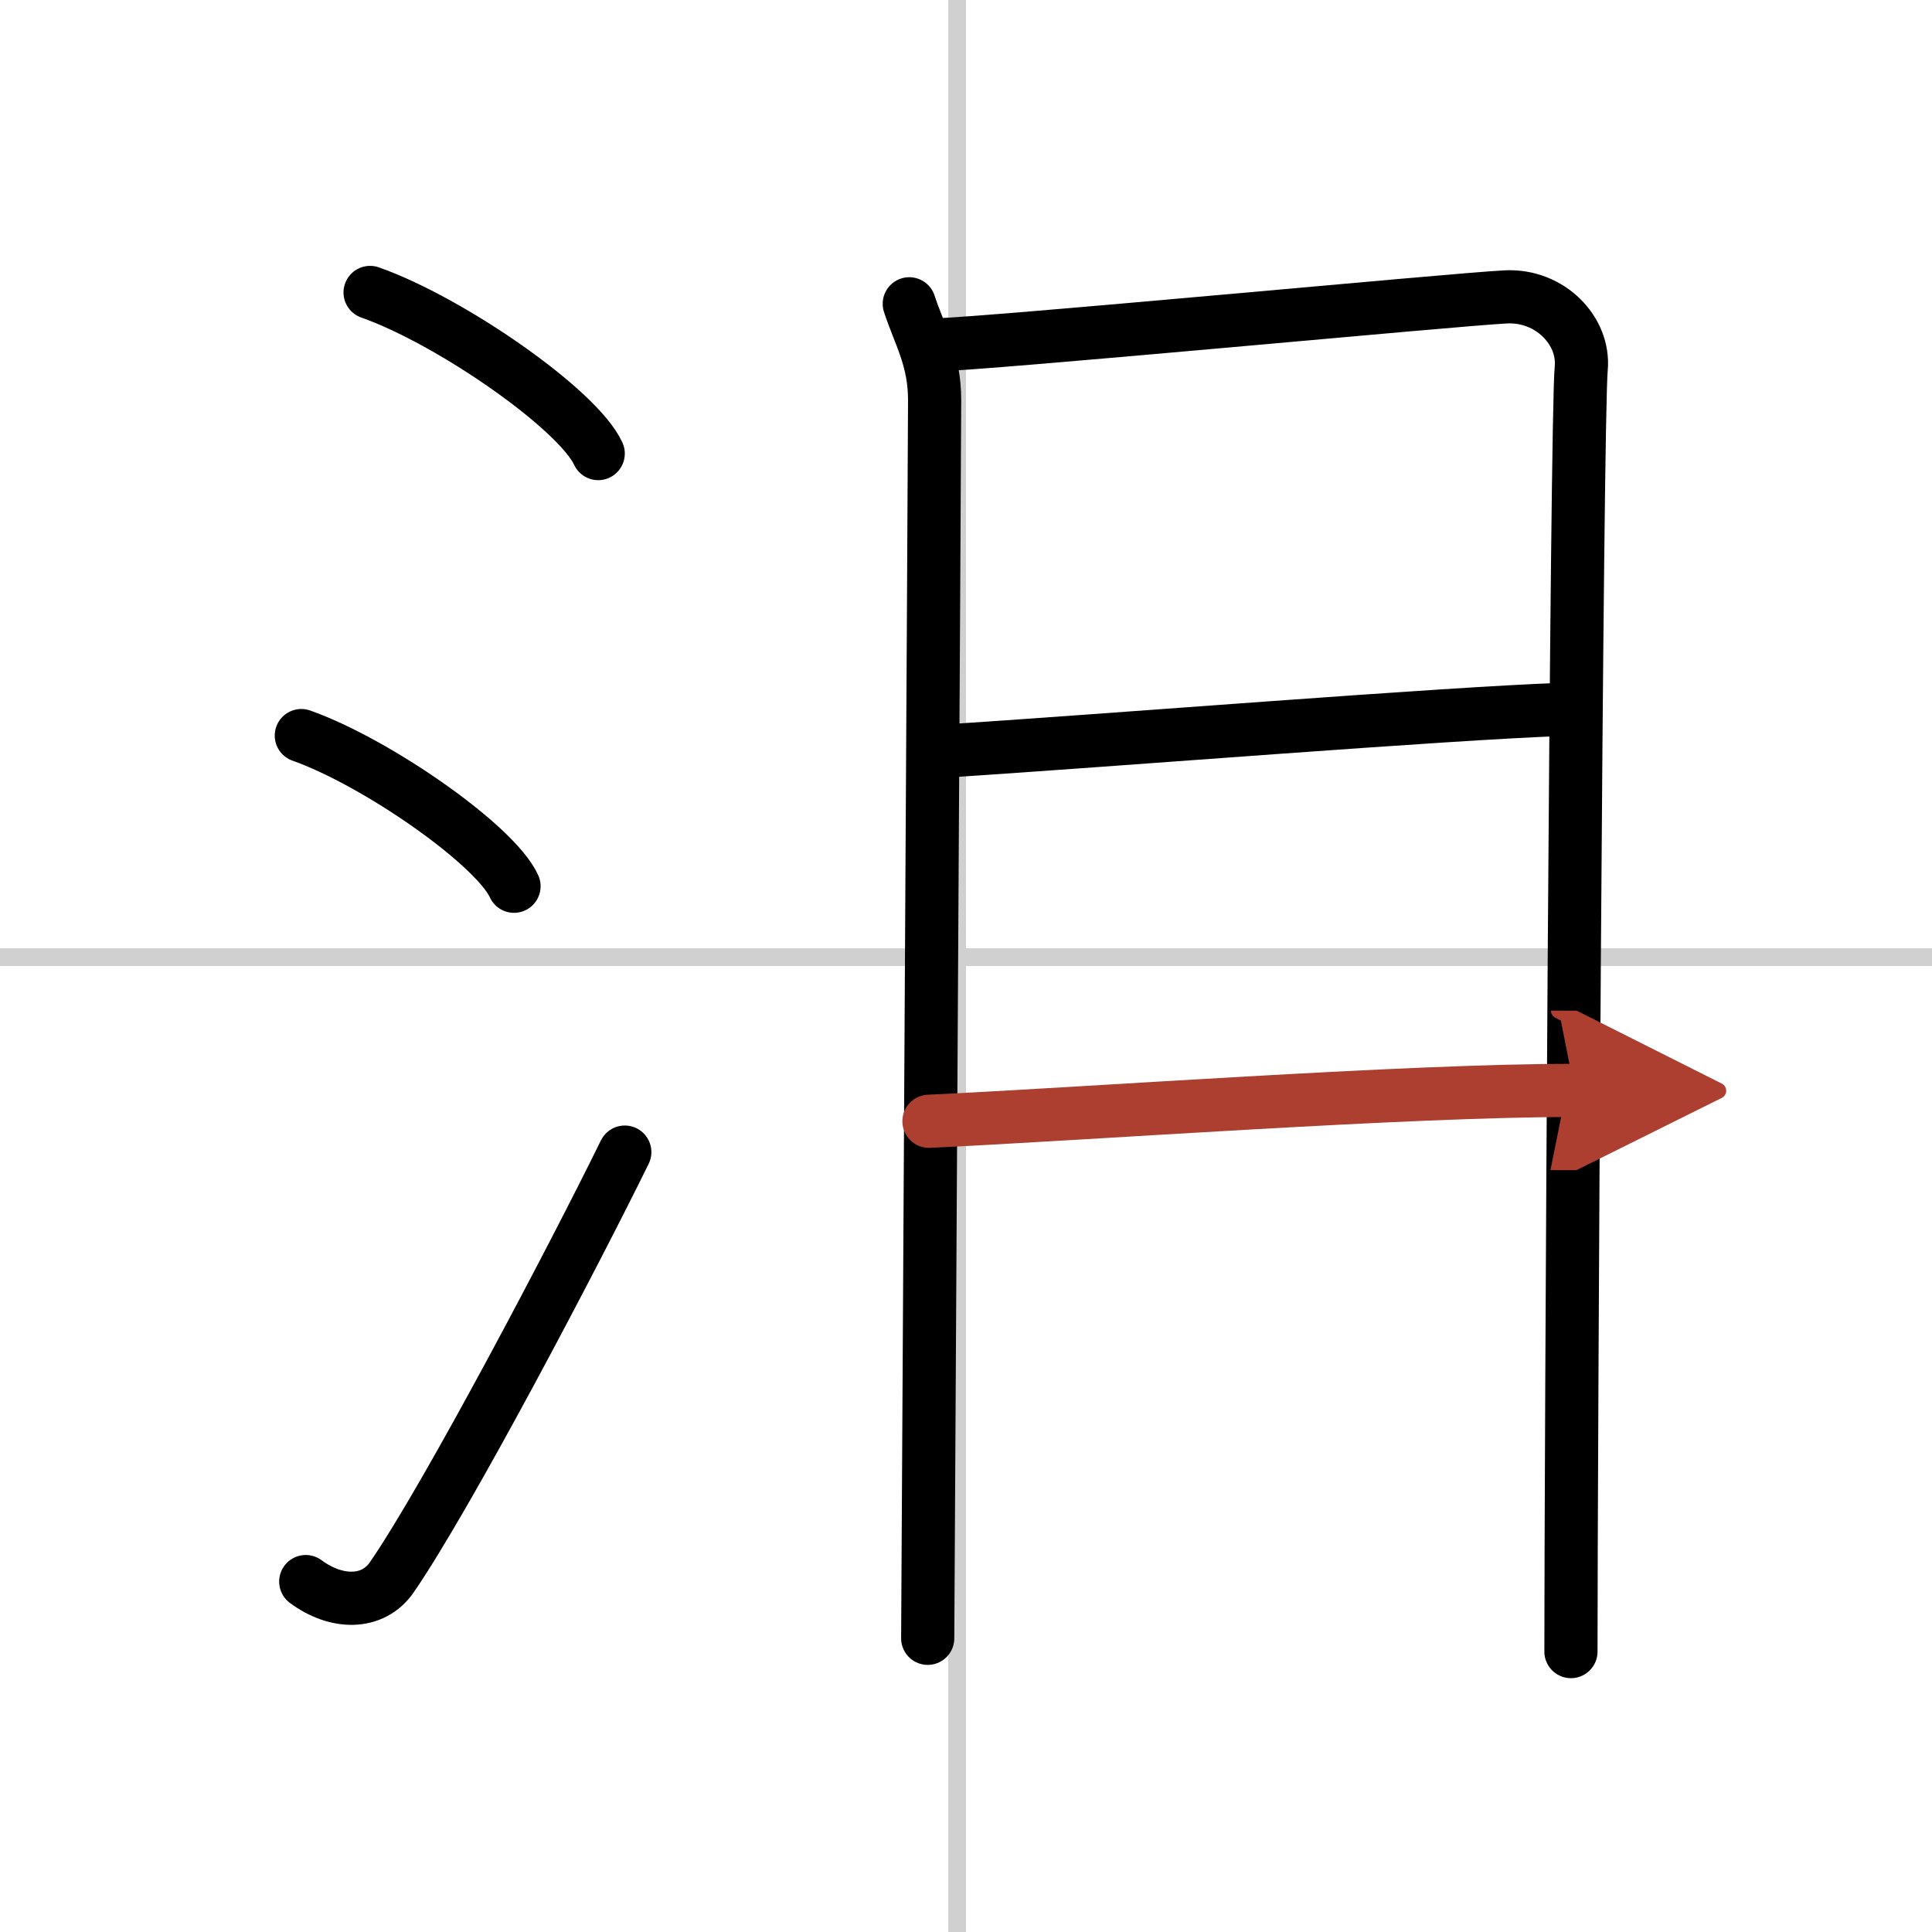 <svg width="400" height="400" viewBox="0 0 109 109" xmlns="http://www.w3.org/2000/svg"><defs><marker id="a" markerWidth="4" orient="auto" refX="1" refY="5" viewBox="0 0 10 10"><polyline points="0 0 10 5 0 10 1 5" fill="#ad3f31" stroke="#ad3f31"/></marker></defs><g fill="none" stroke="#000" stroke-linecap="round" stroke-linejoin="round" stroke-width="3"><rect width="100%" height="100%" fill="#fff" stroke="#fff"/><line x1="54" x2="54" y2="109" stroke="#d0d0d0" stroke-width="1"/><line x2="109" y1="54" y2="54" stroke="#d0d0d0" stroke-width="1"/><path d="m20.88 16.5c4.54 1.6 11.73 6.6 12.87 9.09"/><path d="m17 41.5c4.24 1.5 10.94 6.17 12 8.5"/><path d="M17.25,89.23c1.71,1.27,3.78,1.32,4.86-0.25C25.25,84.42,32.39,70.83,35.25,65"/><path d="m51.3 17.14c0.58 1.77 1.43 3.12 1.43 5.43s-0.39 68.7-0.39 69.86"/><path d="m52.55 19.47c3.28-0.07 29.42-2.57 32.41-2.72 2.49-0.12 4.45 1.91 4.25 4.04-0.27 2.7-0.58 61.91-0.58 72.39"/><path d="m52.64 42.42c10.36-0.67 28.86-2.17 35.59-2.4"/><path d="m52.41 63.26c8.69-0.4 27.09-1.76 36.43-1.74" marker-end="url(#a)" stroke="#ad3f31"/></g></svg>
